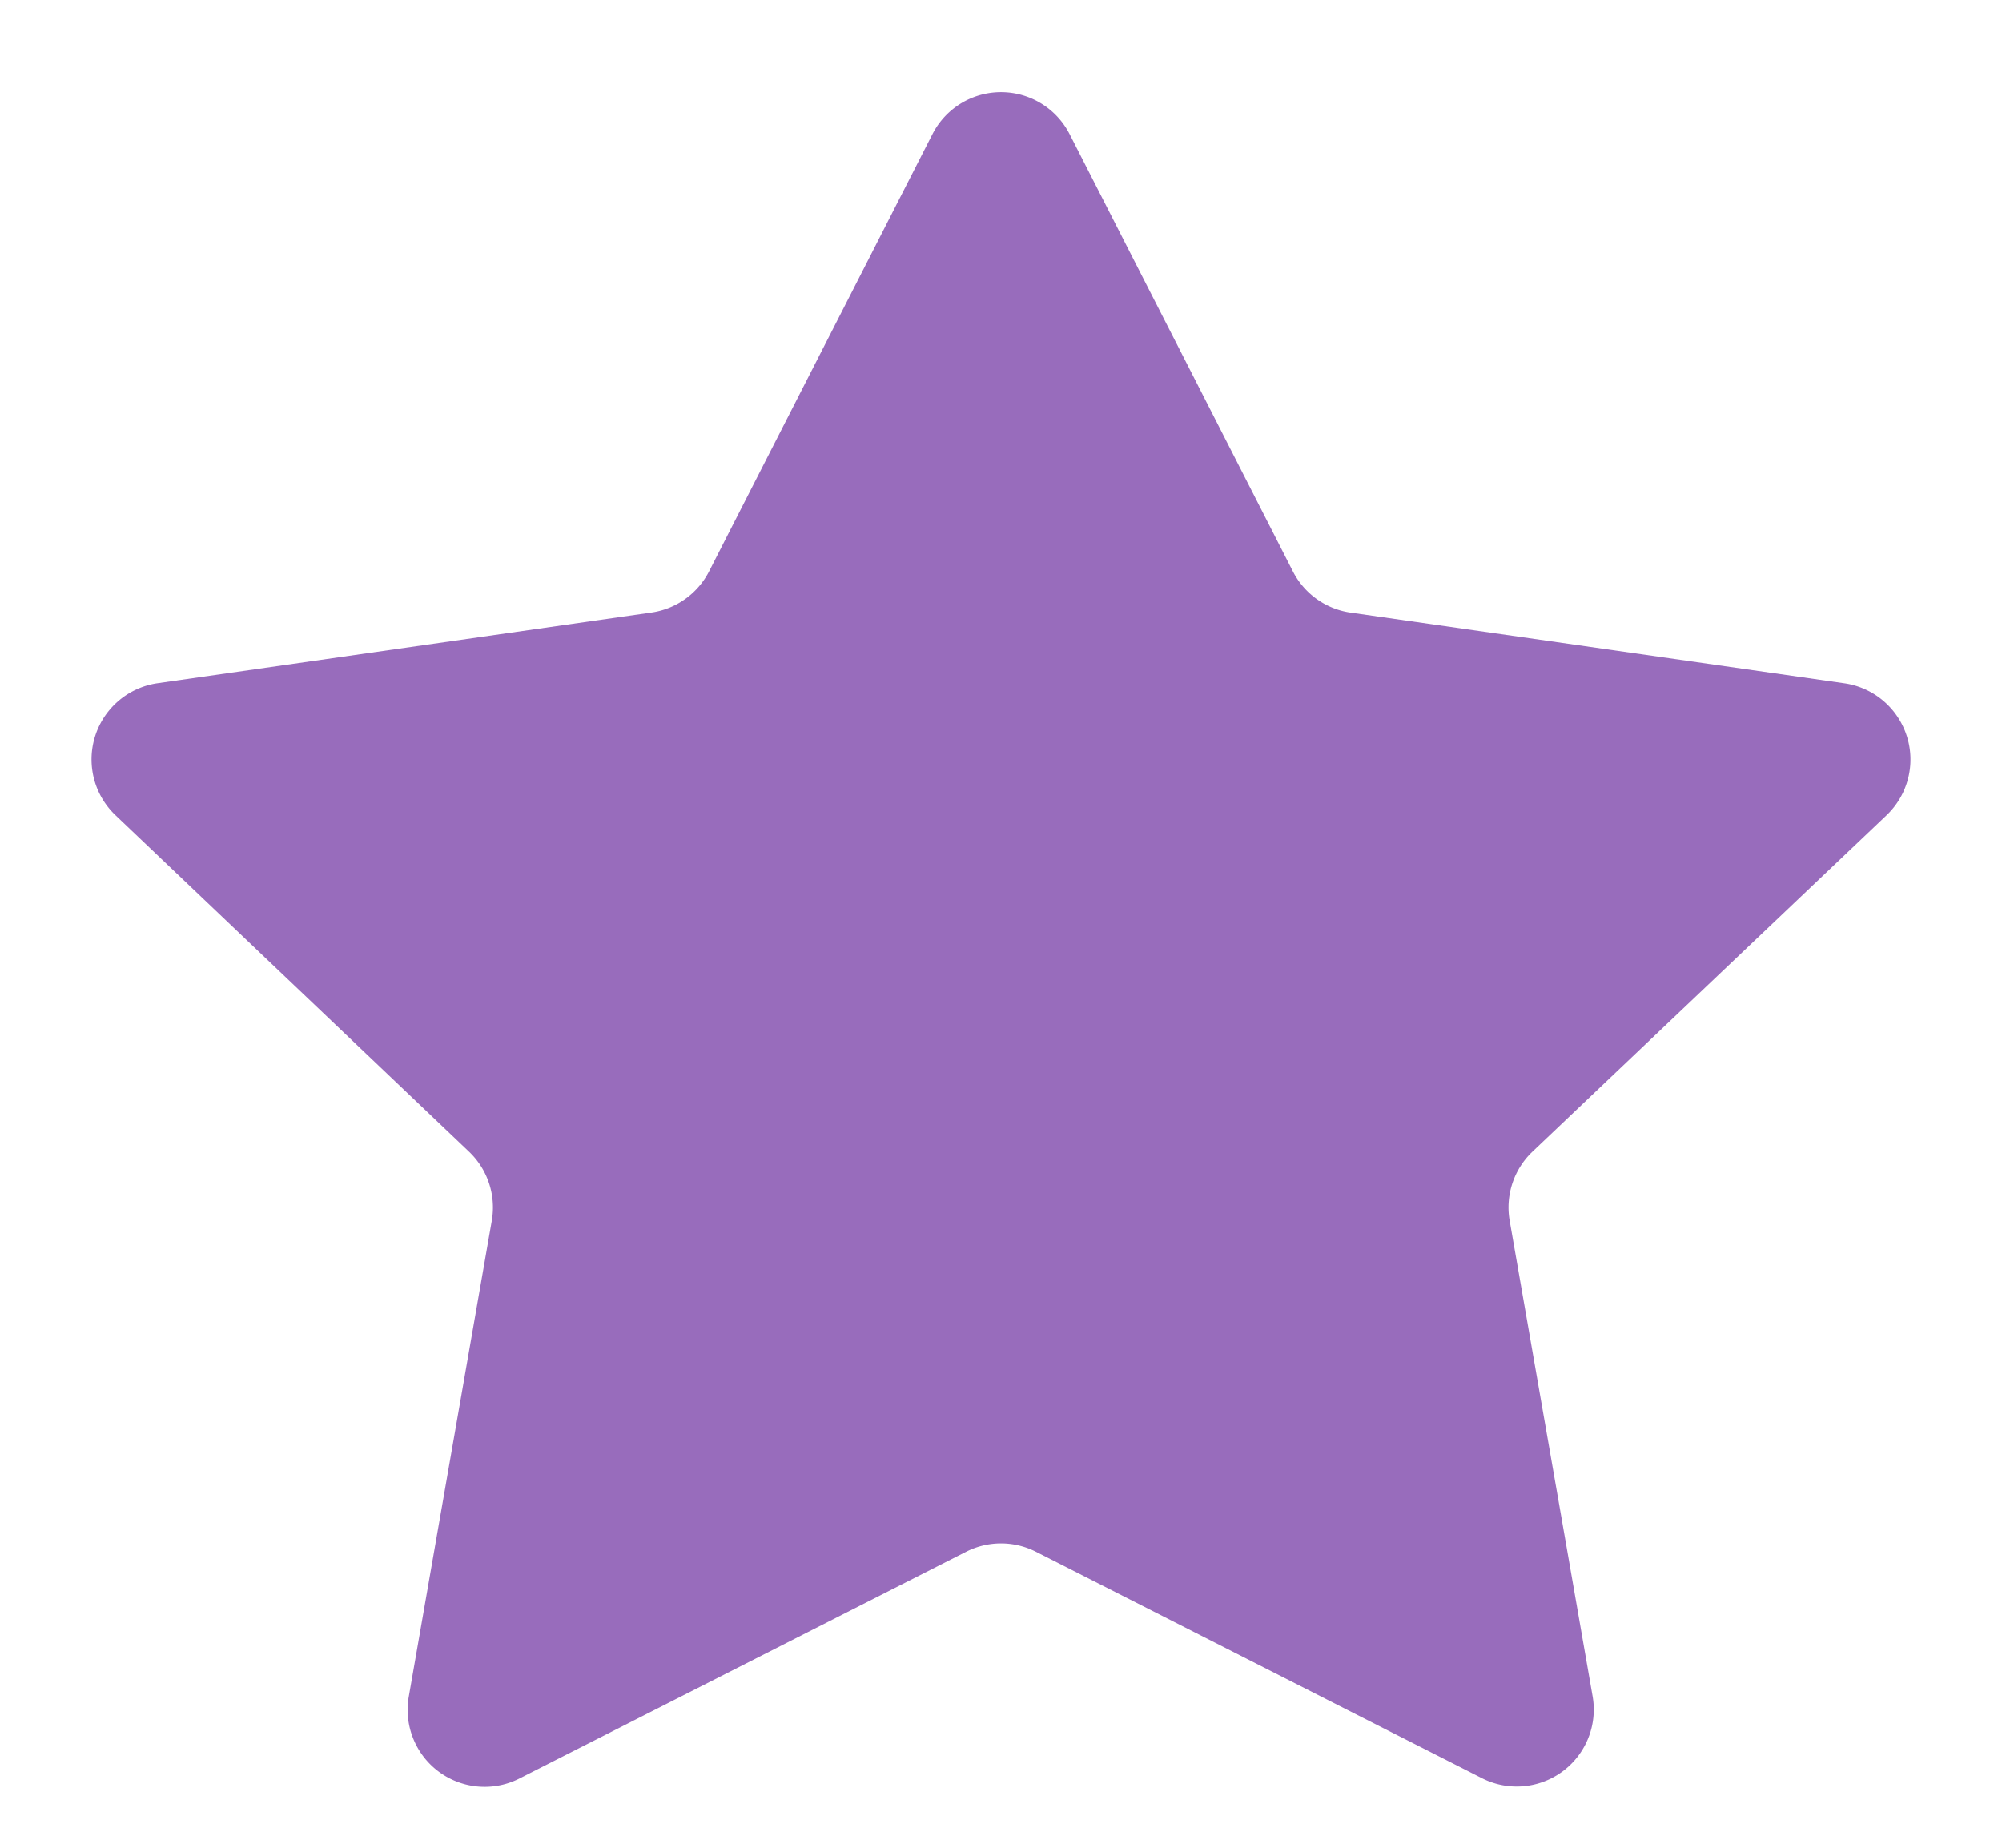 <svg xmlns="http://www.w3.org/2000/svg" width="26" height="24" viewBox="0 0 26 24">
  <path id="Polygone_6" data-name="Polygone 6" d="M12.11,1.742a1,1,0,0,1,1.781,0l2.9,5.68a1,1,0,0,0,.749.535l6.413.918a1,1,0,0,1,.547,1.715l-4.594,4.365a1,1,0,0,0-.3.9l1.078,6.181A1,1,0,0,1,19.253,23.1l-5.8-2.945a1,1,0,0,0-.905,0L6.747,23.1a1,1,0,0,1-1.438-1.064l1.078-6.181a1,1,0,0,0-.3-.9L1.5,10.589a1,1,0,0,1,.547-1.715l6.413-.918a1,1,0,0,0,.749-.535Z" fill="#986CBC"/>
</svg>
